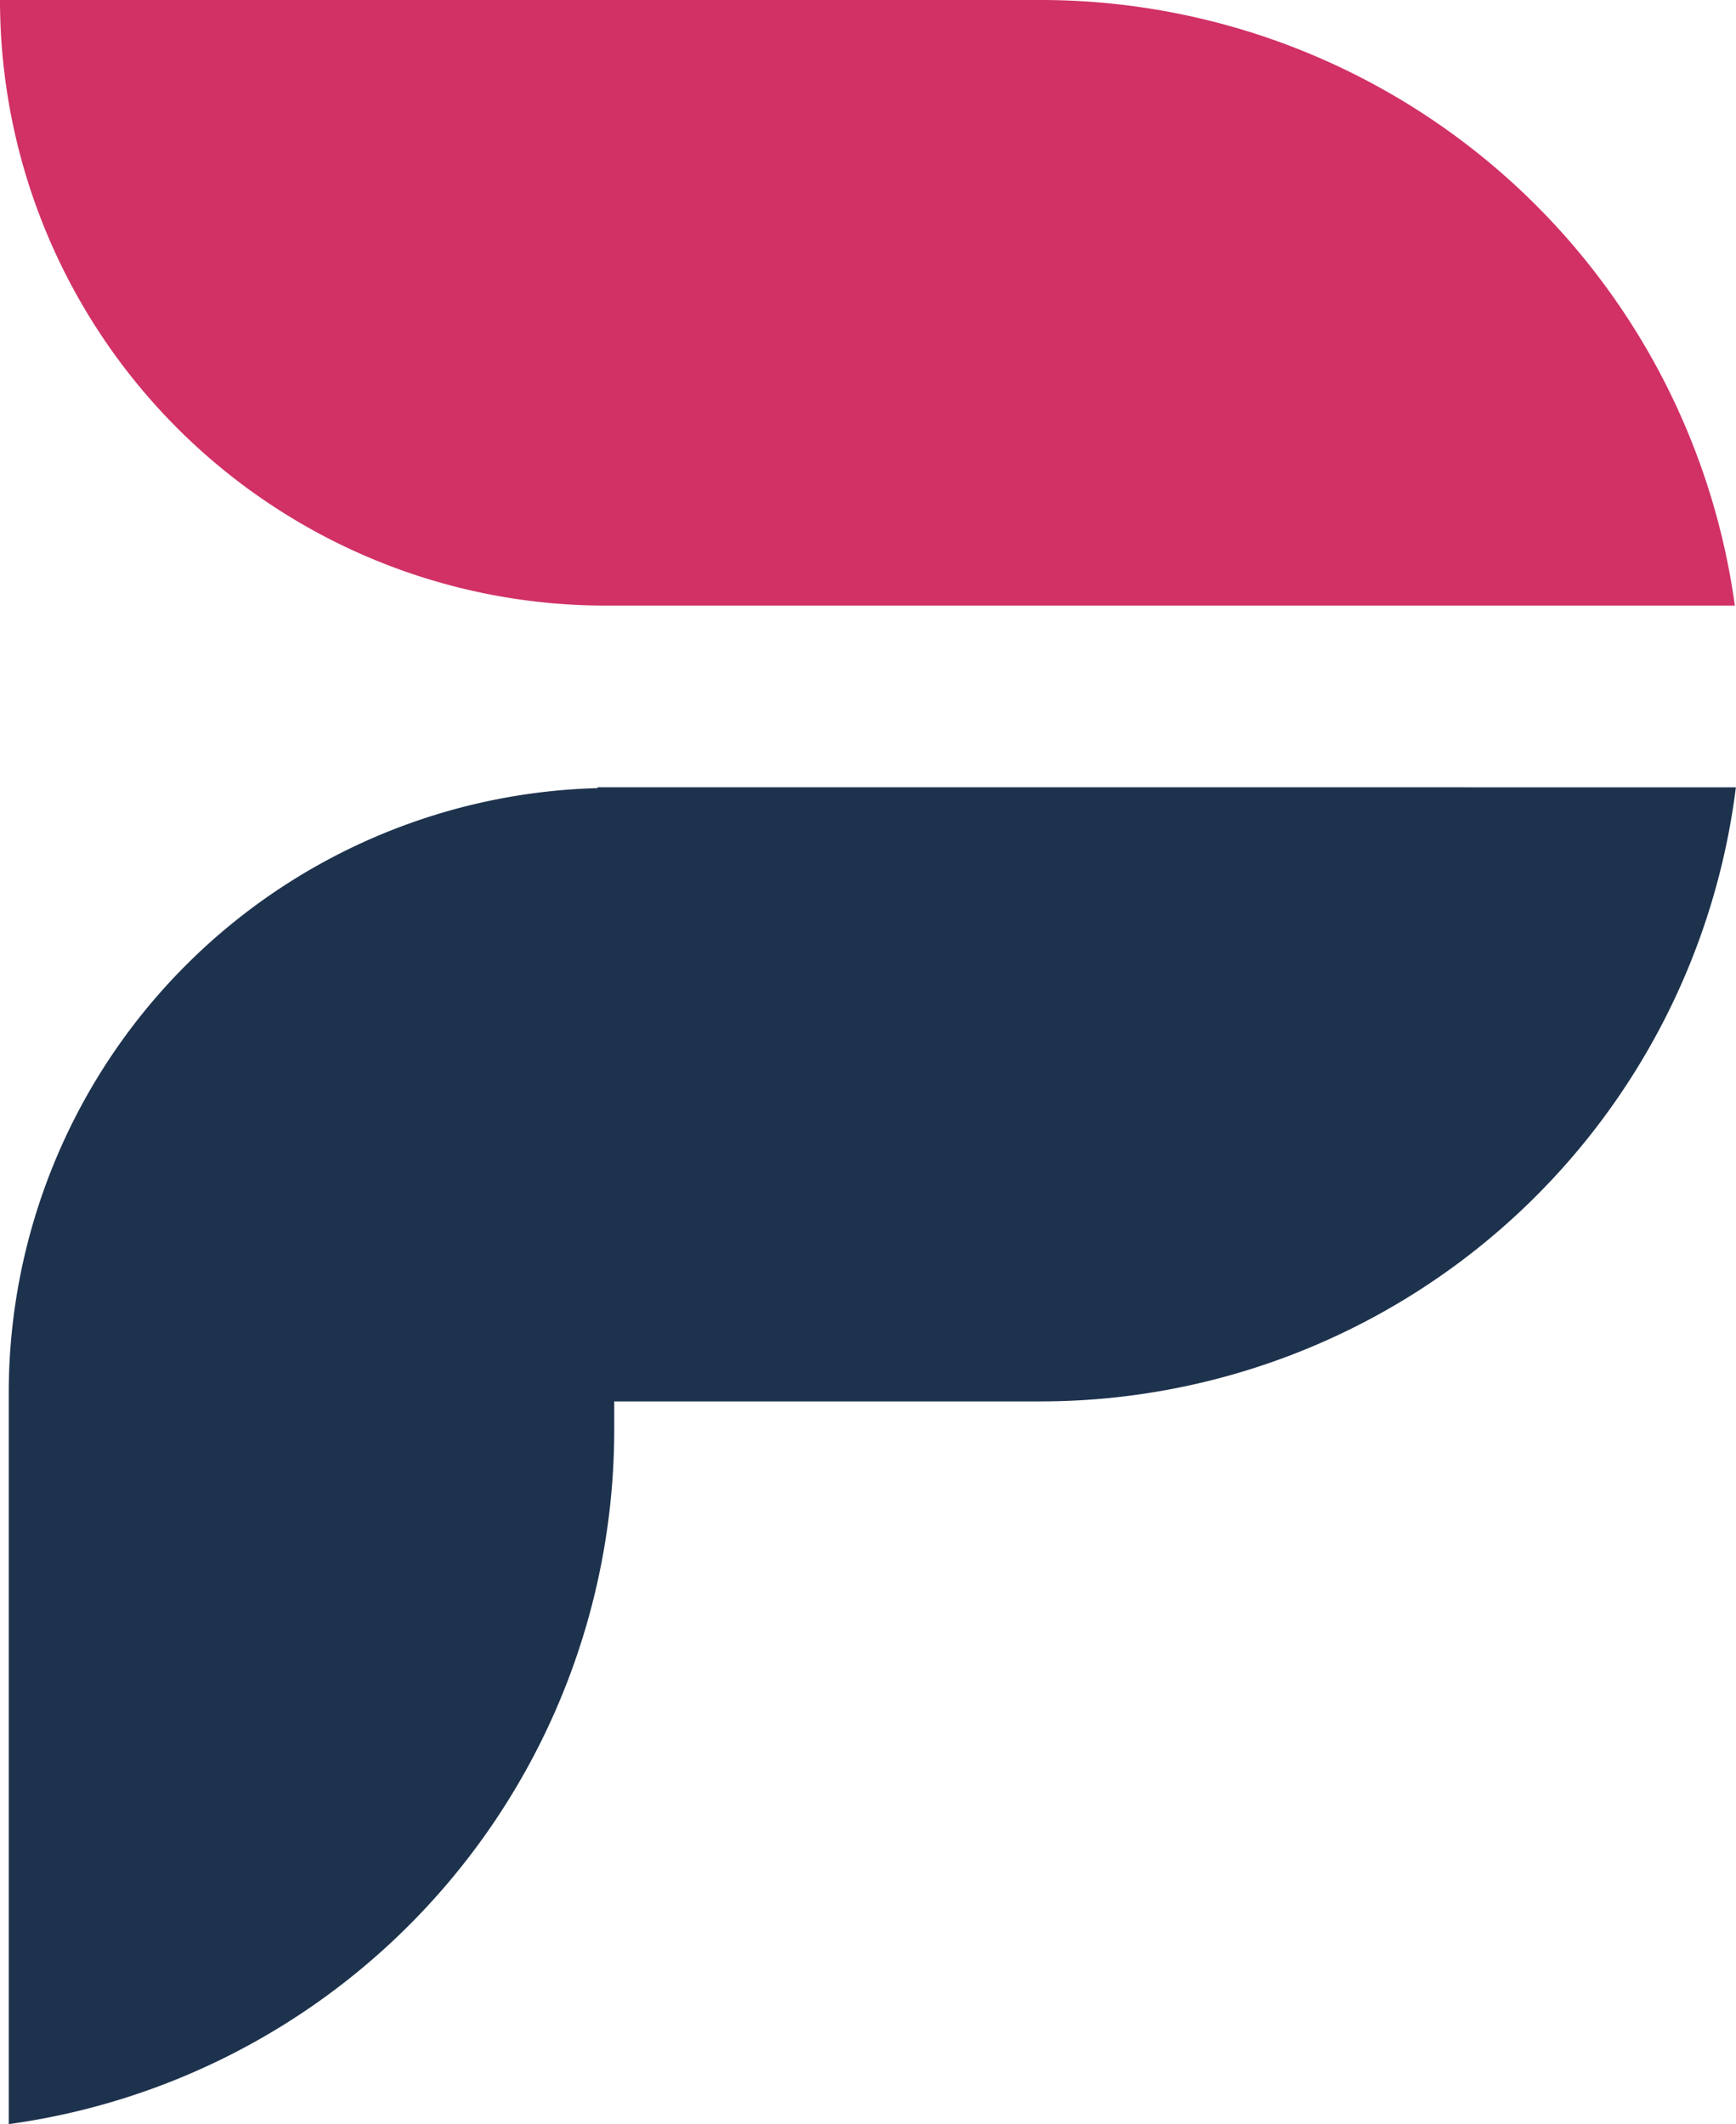 <?xml version="1.0" encoding="UTF-8"?> <svg xmlns="http://www.w3.org/2000/svg" id="Layer_1" data-name="Layer 1" viewBox="0 0 299.73 366.65"><defs><style>.cls-1{fill:#1d324d;}.cls-2{fill:#d13165;}</style></defs><title>fastpress logo</title><path class="cls-1" d="M563.06,403.08v.15A104.46,104.46,0,0,0,461.4,507.62V633.84A121,121,0,0,0,565.94,514v-4.91H639.6a121,121,0,0,0,120-106Z" transform="translate(-459.89 -267.19)"></path><path class="cls-2" d="M564.42,371.72h195A121,121,0,0,0,639.6,267.19H459.89A104.53,104.53,0,0,0,564.42,371.72Z" transform="translate(-459.89 -267.19)"></path></svg> 